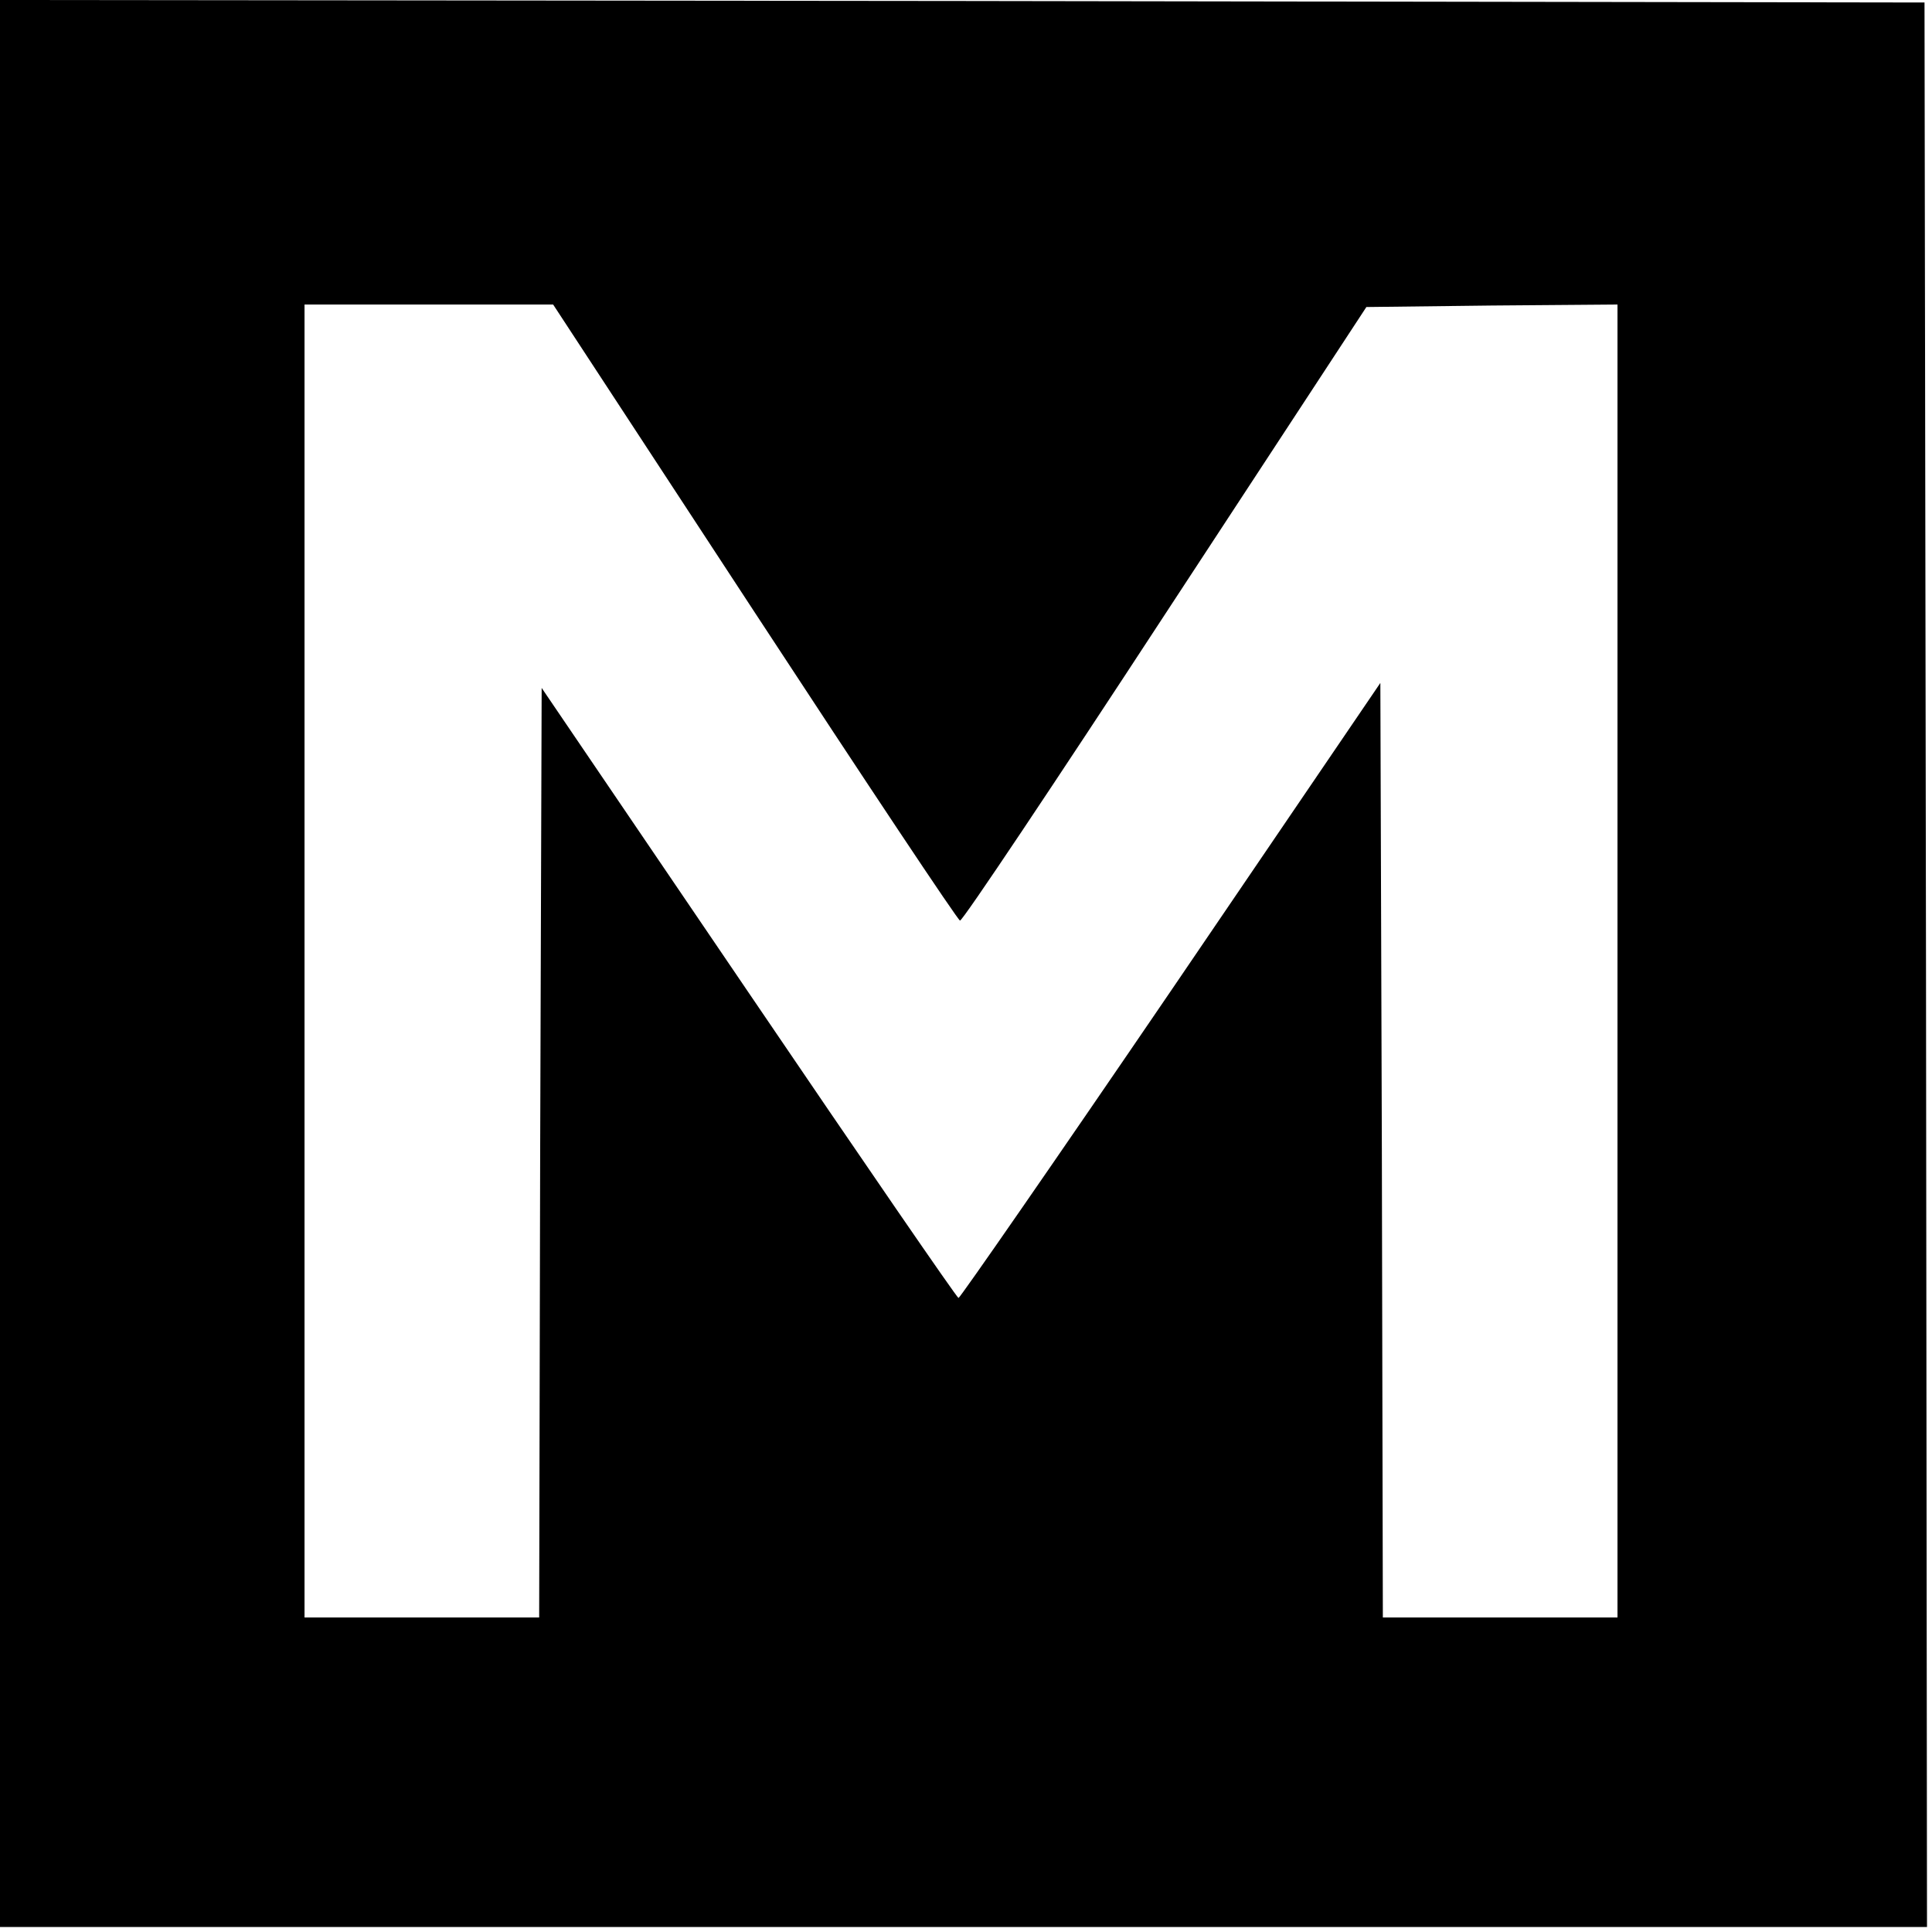 <?xml version="1.0" standalone="no"?>
<!DOCTYPE svg PUBLIC "-//W3C//DTD SVG 20010904//EN"
 "http://www.w3.org/TR/2001/REC-SVG-20010904/DTD/svg10.dtd">
<svg version="1.0" xmlns="http://www.w3.org/2000/svg"
 width="387pt" height="387pt" viewBox="0 0 387 387"
 preserveAspectRatio="xMidYMid meet">
<g transform="translate(0,387) scale(0.1,-0.1)"
fill="#000000" stroke="none">
<path d="M0 1940 l0 -1930 1930 0 1930 0 -2 1928 -3 1927 -1927 3 -1928 2 0
-1930z m1512 703 c222 -339 407 -617 411 -617 5 -1 190 276 411 614 l403 615
251 3 252 2 0 -1315 0 -1315 -235 0 -235 0 -2 936 -3 936 -419 -616 c-231
-339 -423 -616 -426 -616 -3 0 -192 275 -420 611 l-415 611 -3 -931 -2 -931
-235 0 -235 0 0 1315 0 1315 249 0 249 0 404 -617z"/>
</g>
</svg>
